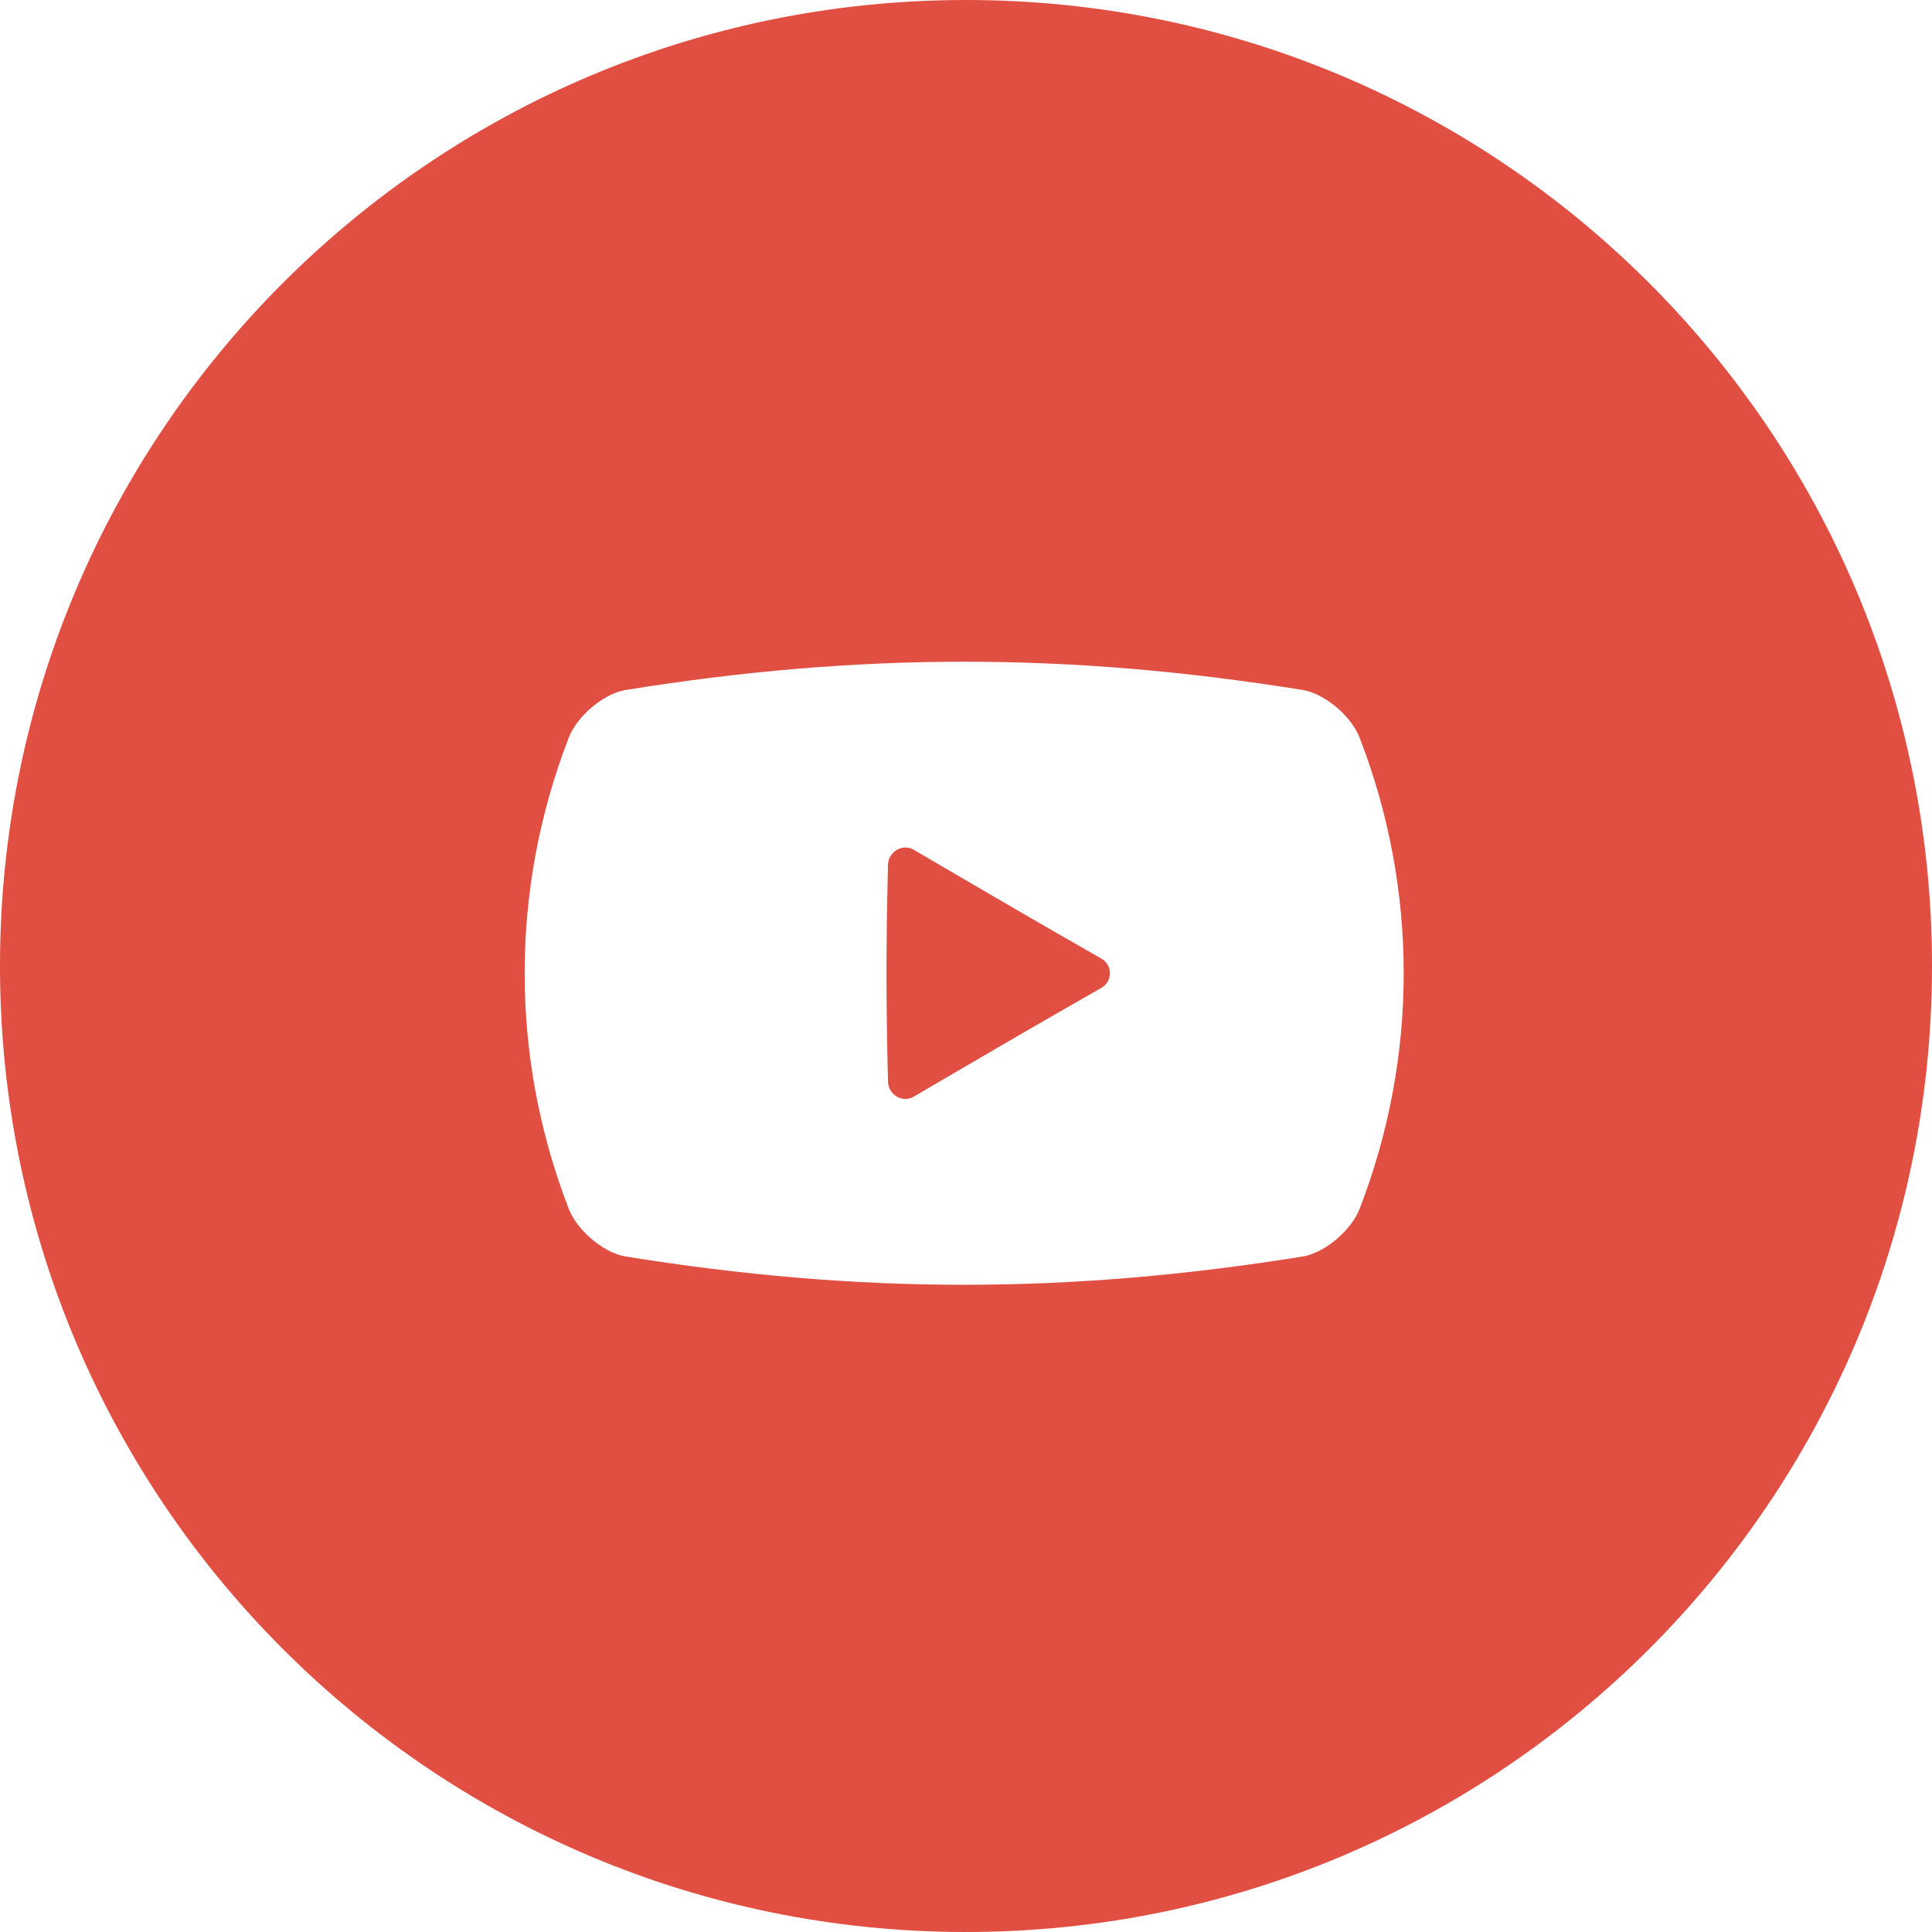 <svg width="50" height="50" viewBox="0 0 50 50" fill="none" xmlns="http://www.w3.org/2000/svg">
<path d="M24.452 27.91L23.645 28.382C23.357 28.552 22.988 28.333 22.981 27.991C22.929 25.748 22.929 24.627 22.981 22.384C22.988 22.042 23.357 21.823 23.645 21.99L24.471 22.474C25.874 23.294 26.846 23.863 28.501 24.807C28.8 24.976 28.8 25.398 28.501 25.568C26.839 26.515 25.865 27.084 24.452 27.91Z" fill="#E14E42"/>
<path fill-rule="evenodd" clip-rule="evenodd" d="M25 50C38.807 50 50 38.807 50 25C50 11.193 38.807 0 25 0C11.193 0 0 11.193 0 25C0 38.807 11.193 50 25 50ZM35.191 19.102C34.98 18.544 34.317 17.98 33.758 17.864C27.68 16.88 22.244 16.877 16.148 17.864C15.589 17.98 14.927 18.544 14.715 19.102C13.199 23.024 13.199 27.351 14.715 31.273C14.927 31.831 15.589 32.395 16.148 32.511C22.244 33.498 27.68 33.495 33.758 32.511C34.317 32.395 34.98 31.831 35.191 31.273C36.707 27.35 36.707 23.024 35.191 19.102Z" fill="#E14E42"/>
</svg>
